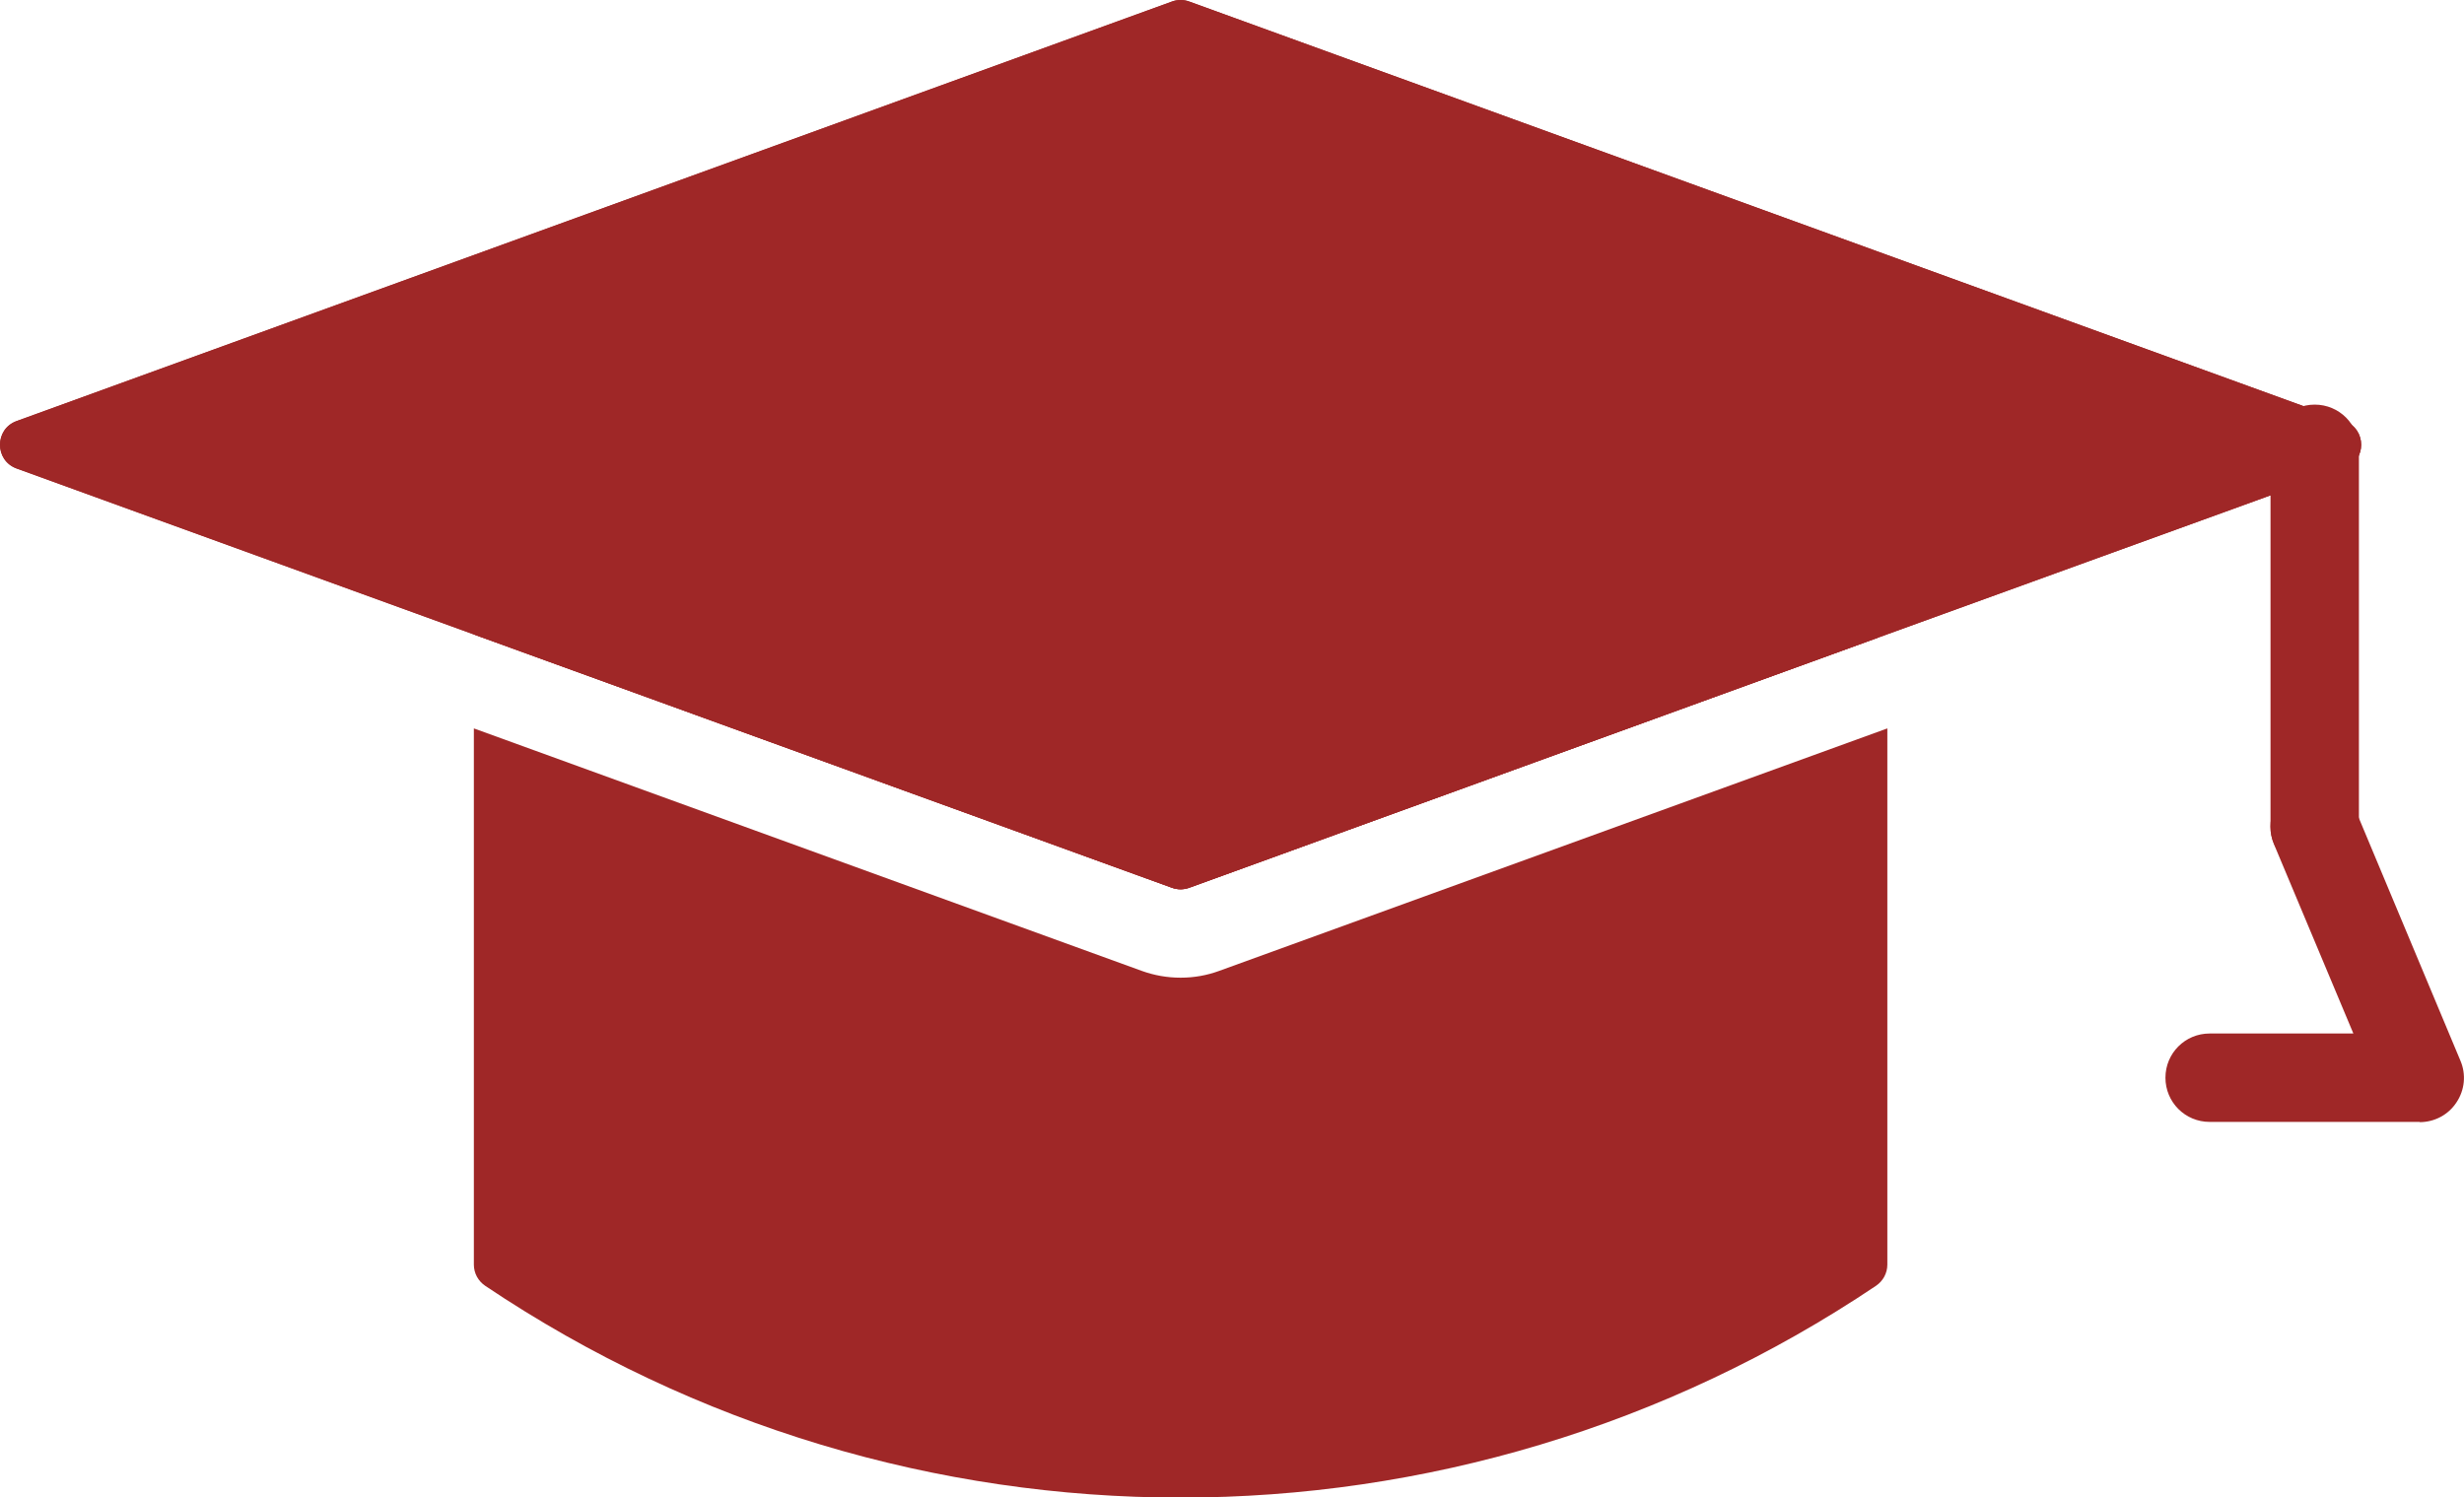 <?xml version="1.0" encoding="UTF-8"?><svg id="uuid-5ac70a78-e7cf-448e-ba86-729d803324f5" xmlns="http://www.w3.org/2000/svg" width="97.55" height="59.29" viewBox="0 0 97.55 59.29"><defs><style>.uuid-a3788bd8-9b3b-4011-ab1f-589d7819a35d{fill:#9f2727;}</style></defs><g id="uuid-ca5ba00a-447d-4171-acb9-cc3e16c3fe2f"><path class="uuid-a3788bd8-9b3b-4011-ab1f-589d7819a35d" d="M46.4,35.15l-27.64-10.03v-.79l55.61.91-27.29,9.91c-.22.08-.46.08-.68,0Z"/><path class="uuid-a3788bd8-9b3b-4011-ab1f-589d7819a35d" d="M74.72,28.84v21.23c0,.34-.17.65-.45.84-16.65,11.18-38.41,11.18-55.06,0-.28-.19-.45-.5-.45-.84v-21.23l26.44,9.6c.5.18,1.01.27,1.54.27s1.04-.09,1.53-.27l26.45-9.6Z"/><path class="uuid-a3788bd8-9b3b-4011-ab1f-589d7819a35d" d="M92.82,18.55l-18.45,6.69-27.29,9.91c-.22.08-.46.08-.68,0l-27.64-10.03L.66,18.55c-.88-.32-.88-1.56,0-1.88L46.4.06c.22-.08.46-.08.68,0l45.74,16.61c.88.32.88,1.56,0,1.88Z"/><path class="uuid-a3788bd8-9b3b-4011-ab1f-589d7819a35d" d="M92.82,18.55l-18.45,6.69-27.29,9.91c-.22.08-.46.08-.68,0l-27.64-10.03L.66,18.55c-.88-.32-.88-1.56,0-1.88L46.4.06c.22-.08.46-.08.68,0l45.74,16.61c.88.32.88,1.56,0,1.88Z"/><path class="uuid-a3788bd8-9b3b-4011-ab1f-589d7819a35d" d="M91.64,34.47c-.97,0-1.75-.78-1.75-1.75v-14.95c0-.97.78-1.75,1.75-1.75s1.75.78,1.75,1.75v14.95c0,.97-.78,1.75-1.75,1.75Z"/><path class="uuid-a3788bd8-9b3b-4011-ab1f-589d7819a35d" d="M95.8,44.42h-8.32c-.97,0-1.75-.78-1.75-1.75s.78-1.75,1.75-1.75h5.69l-3.15-7.51c-.37-.89.05-1.92.94-2.29.89-.37,1.92.05,2.29.94l4.16,9.94c.23.54.17,1.16-.16,1.65-.32.49-.87.78-1.46.78Z"/></g></svg>